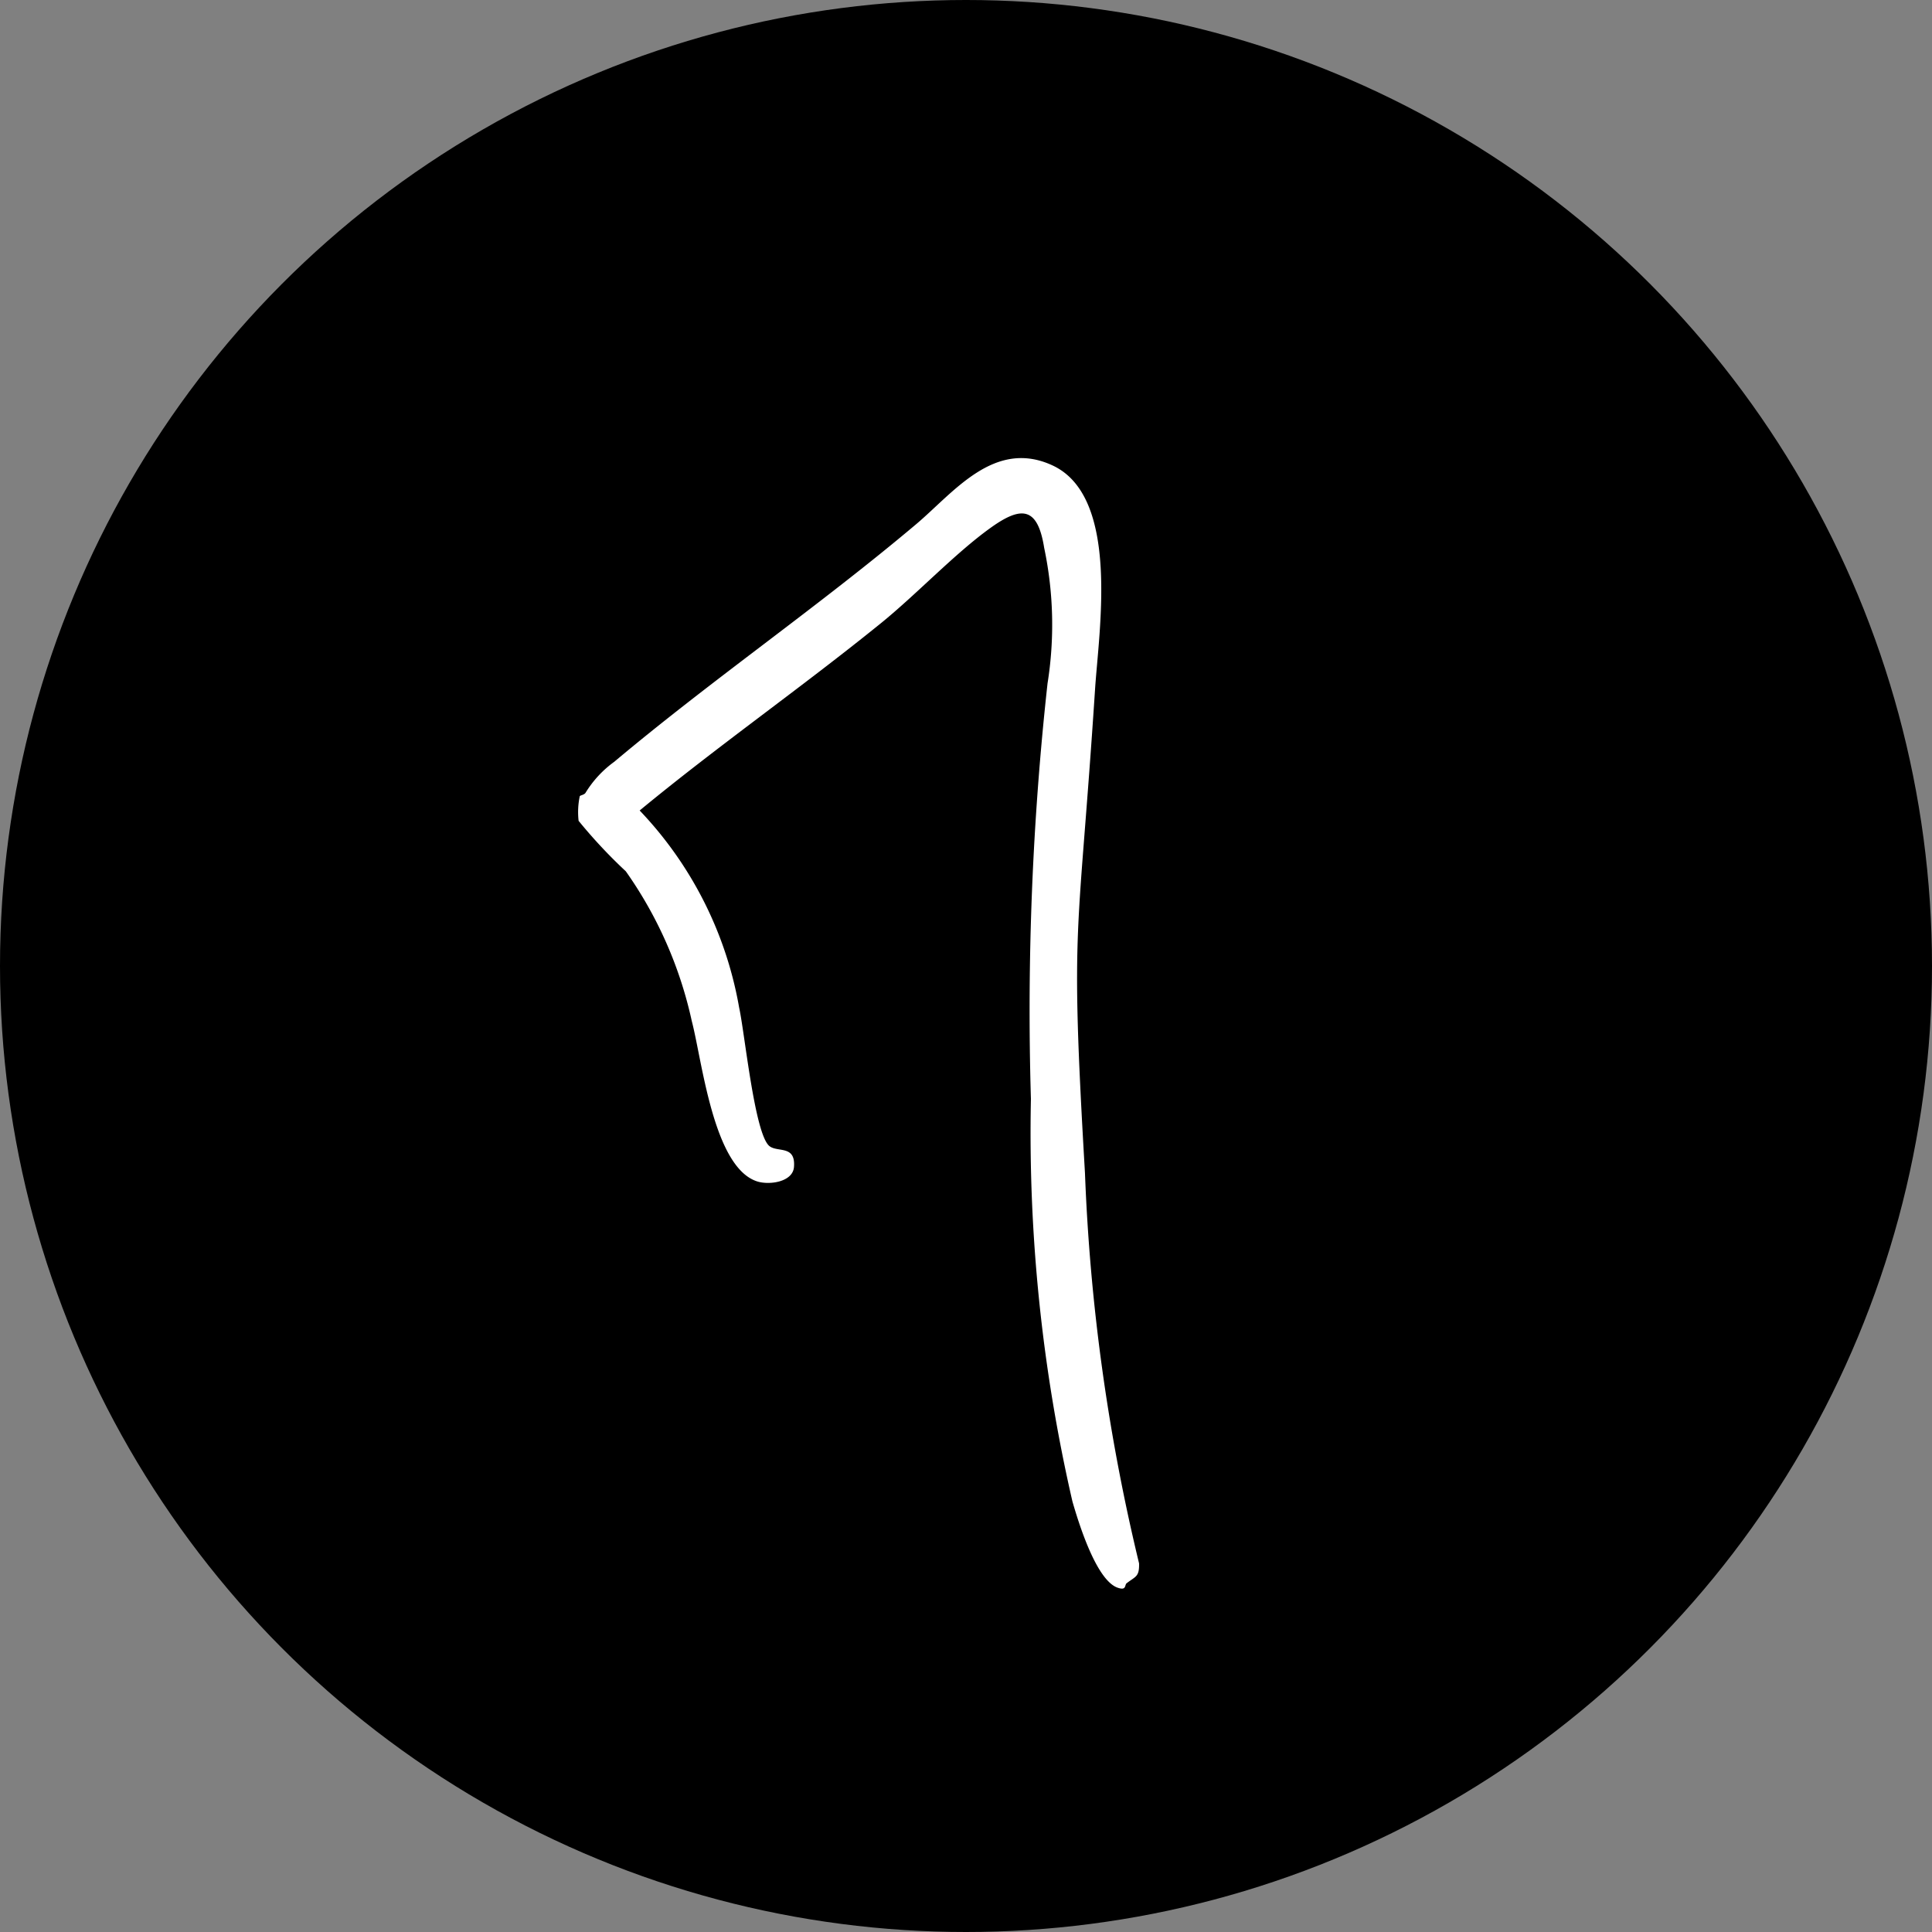 <svg xmlns="http://www.w3.org/2000/svg" width="45" height="45" viewBox="0 0 45 45"><rect x="0" y="0" width="45" height="45" fill="#808080" stroke="none"/><g id="Grupo_65" data-name="Grupo 65" transform="translate(-174 -7276)"><circle id="Elipse_3" data-name="Elipse 3" cx="22.5" cy="22.5" r="22.5" transform="translate(174 7276)"></circle><path id="Trazado_25" data-name="Trazado 25" d="M19.747,36.05c-.056.043,0,.179-.208.108-.5-.167-.912-1.507-1.057-2.01a38.293,38.293,0,0,1-.967-9.376,69.638,69.638,0,0,1,.387-9.677,8.688,8.688,0,0,0-.078-3.158c-.152-.957-.529-.982-1.244-.47-.828.592-1.729,1.553-2.563,2.228-1.84,1.491-3.793,2.855-5.615,4.359a8.852,8.852,0,0,1,2.317,4.591c.132.6.358,2.924.7,3.221.189.161.62-.03.577.494-.029.346-.569.424-.855.334-1.025-.324-1.286-2.831-1.525-3.735a9.584,9.584,0,0,0-1.536-3.488,11.8,11.8,0,0,1-1.1-1.176,1.785,1.785,0,0,1,.027-.574c.009-.021.1-.029.133-.077a2.507,2.507,0,0,1,.672-.726c2.254-1.895,4.751-3.611,7.033-5.535.871-.736,1.816-1.995,3.172-1.367,1.581.732,1.08,3.851.992,5.213-.391,5.983-.587,5.269-.235,11.269a46.124,46.124,0,0,0,1.26,9.092c.008.315-.079.3-.287.461" transform="translate(180.497 7276.824)" fill="#fff"></path></g></svg>